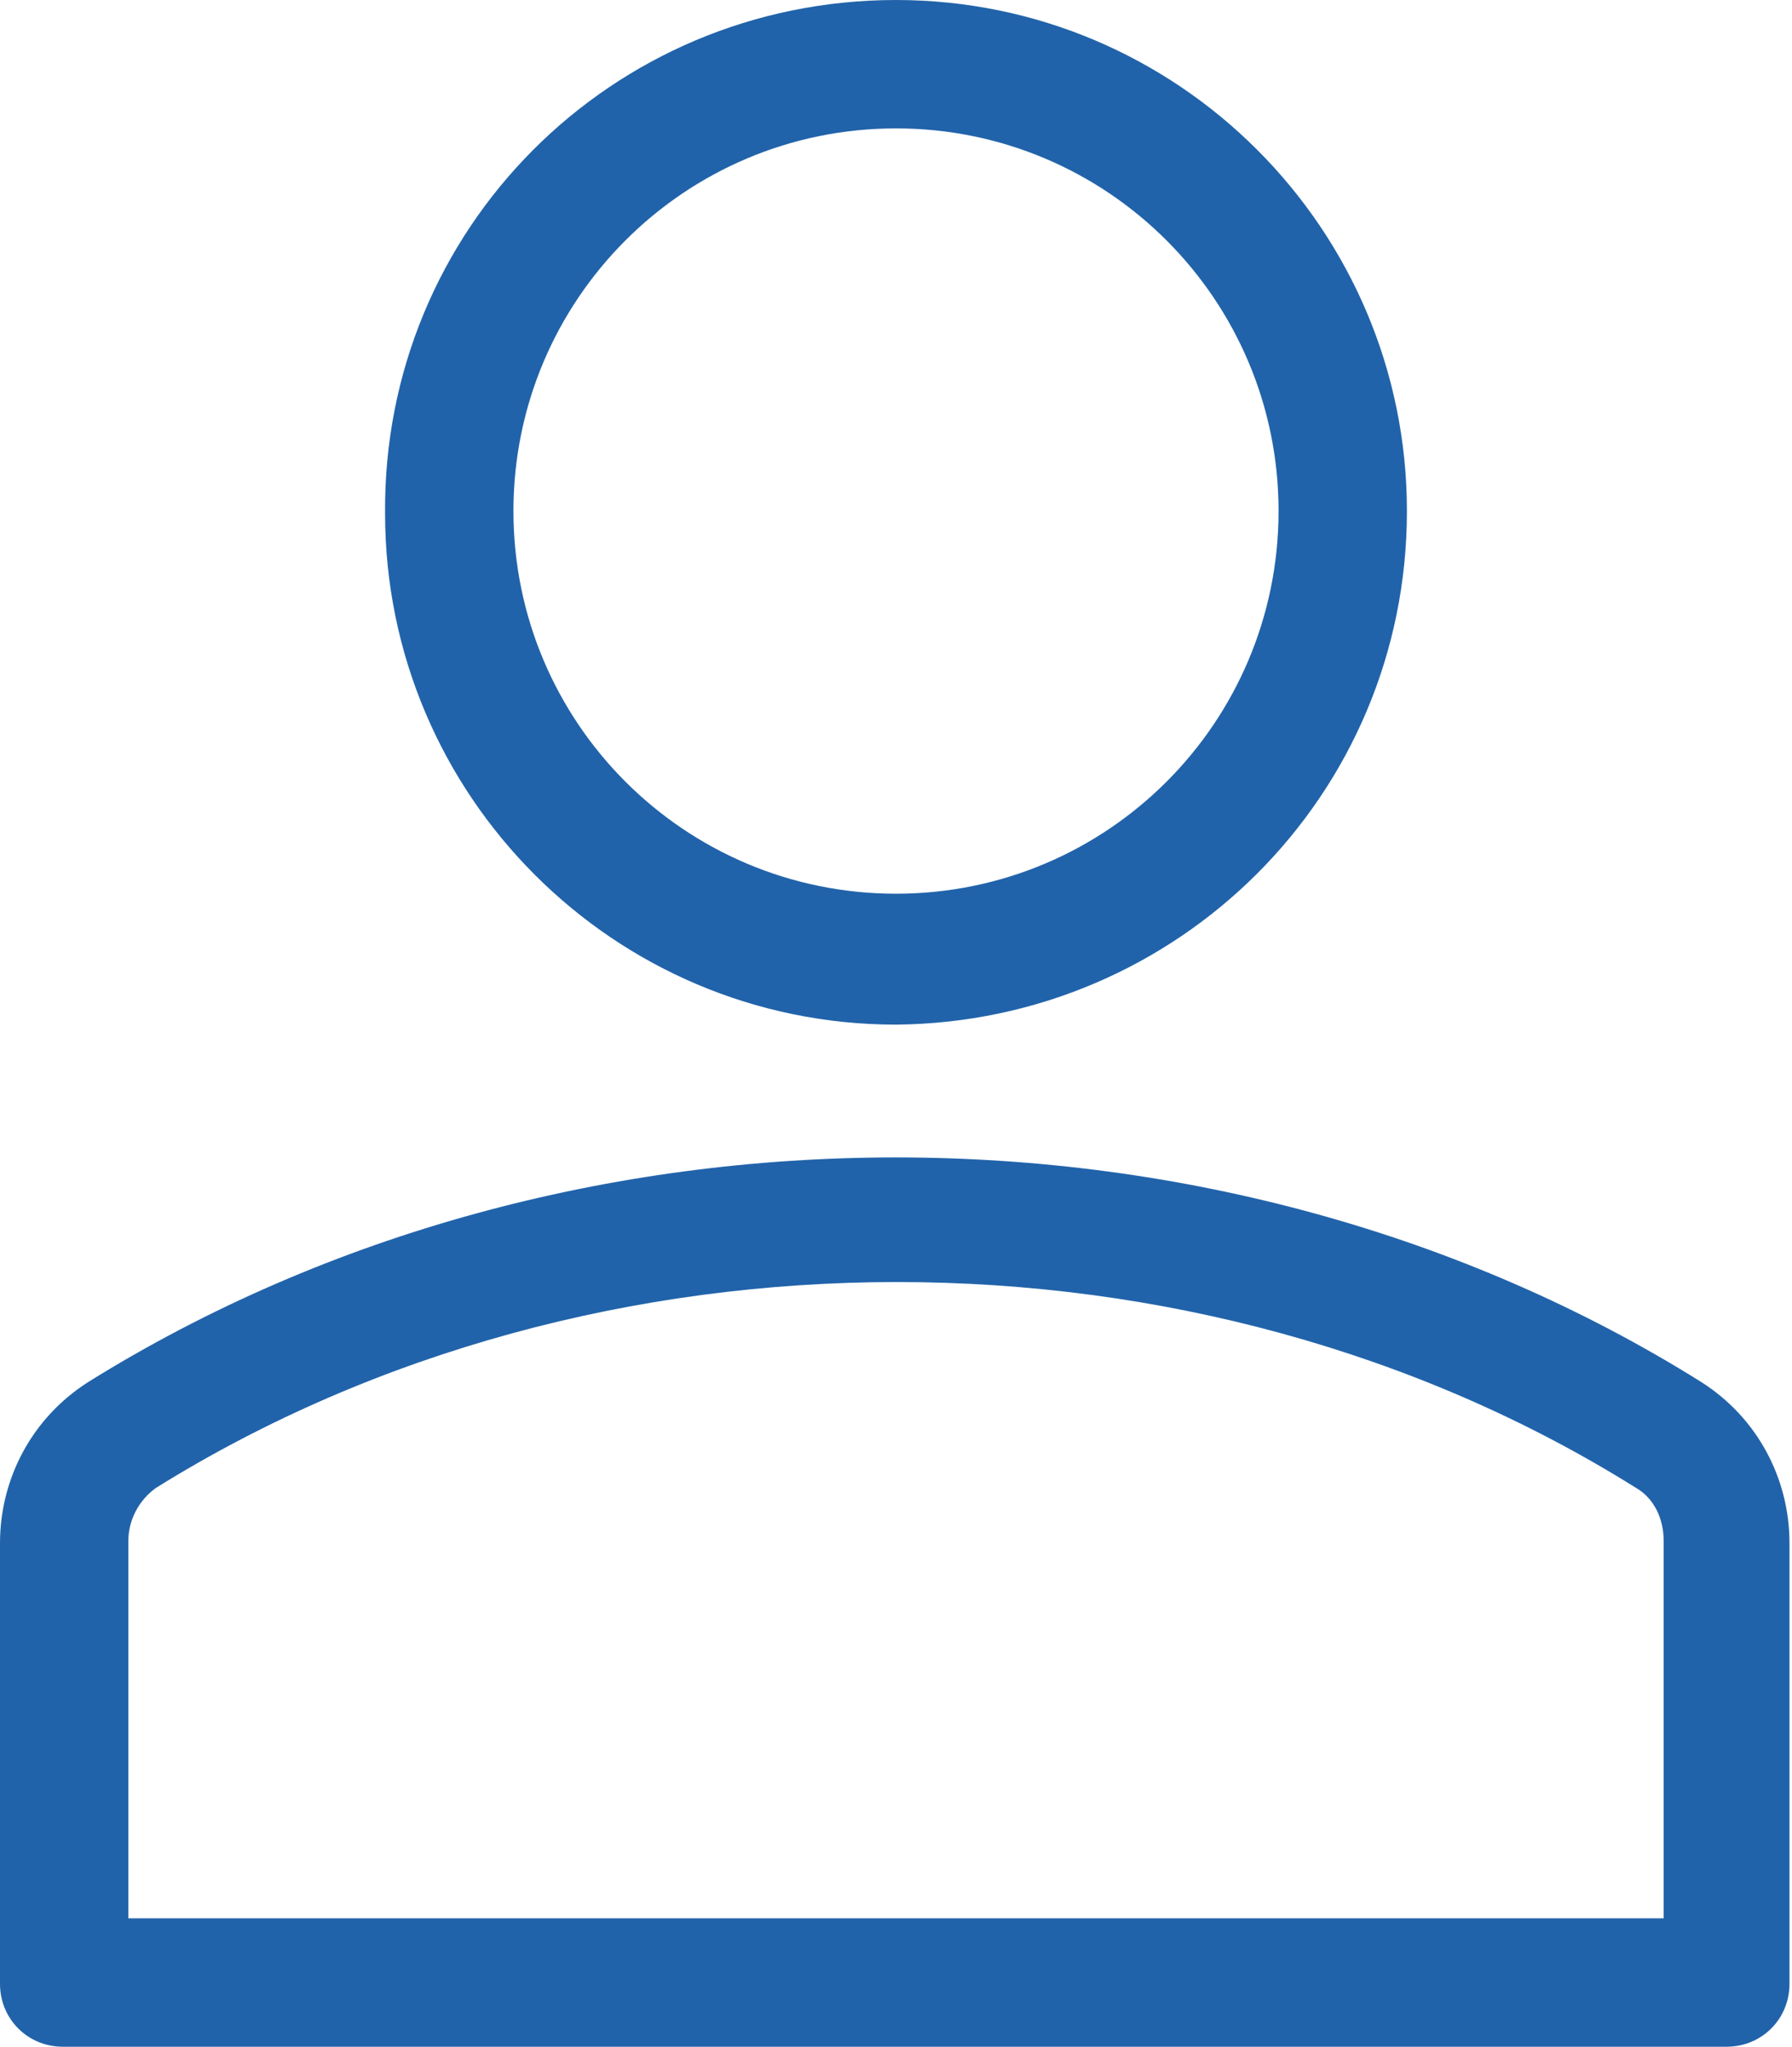 <?xml version="1.0" encoding="utf-8"?>
<!-- Generator: Adobe Illustrator 25.0.0, SVG Export Plug-In . SVG Version: 6.00 Build 0)  -->
<svg version="1.1" id="user_4_" xmlns="http://www.w3.org/2000/svg" xmlns:xlink="http://www.w3.org/1999/xlink" x="0px" y="0px"
	 viewBox="0 0 71.2 81.3" style="enable-background:new 0 0 71.2 81.3;" xml:space="preserve">
<style type="text/css">
	.st0{fill:#2163AA;}
</style>
<path id="Path_45" class="st0" d="M35.6,40.7c-11.2,0-20.3-9.1-20.3-20.3C15.2,9.1,24.3,0,35.6,0c11.2,0,20.3,9.1,20.3,20.3
	C55.9,31.6,46.8,40.6,35.6,40.7z M35.6,5.1c-8.4,0-15.2,6.8-15.2,15.2s6.8,15.2,15.2,15.2s15.2-6.8,15.2-15.2c0,0,0,0,0,0
	C50.8,11.9,44,5.1,35.6,5.1L35.6,5.1z"/>
<path id="Path_46" class="st0" d="M68.6,81.3H2.5c-1.4,0-2.5-1.1-2.5-2.5c0,0,0,0,0,0V61.3c0-2.6,1.3-5,3.5-6.4
	c19.1-11.9,45.1-11.9,64.1,0c2.2,1.4,3.5,3.8,3.5,6.4v17.5C71.1,80.2,70,81.3,68.6,81.3z M5.1,76.2h61v-15c0-0.9-0.4-1.7-1.1-2.1
	c-17.4-10.9-41.3-10.9-58.8,0c-0.7,0.5-1.1,1.3-1.1,2.1L5.1,76.2z"/>
</svg>
